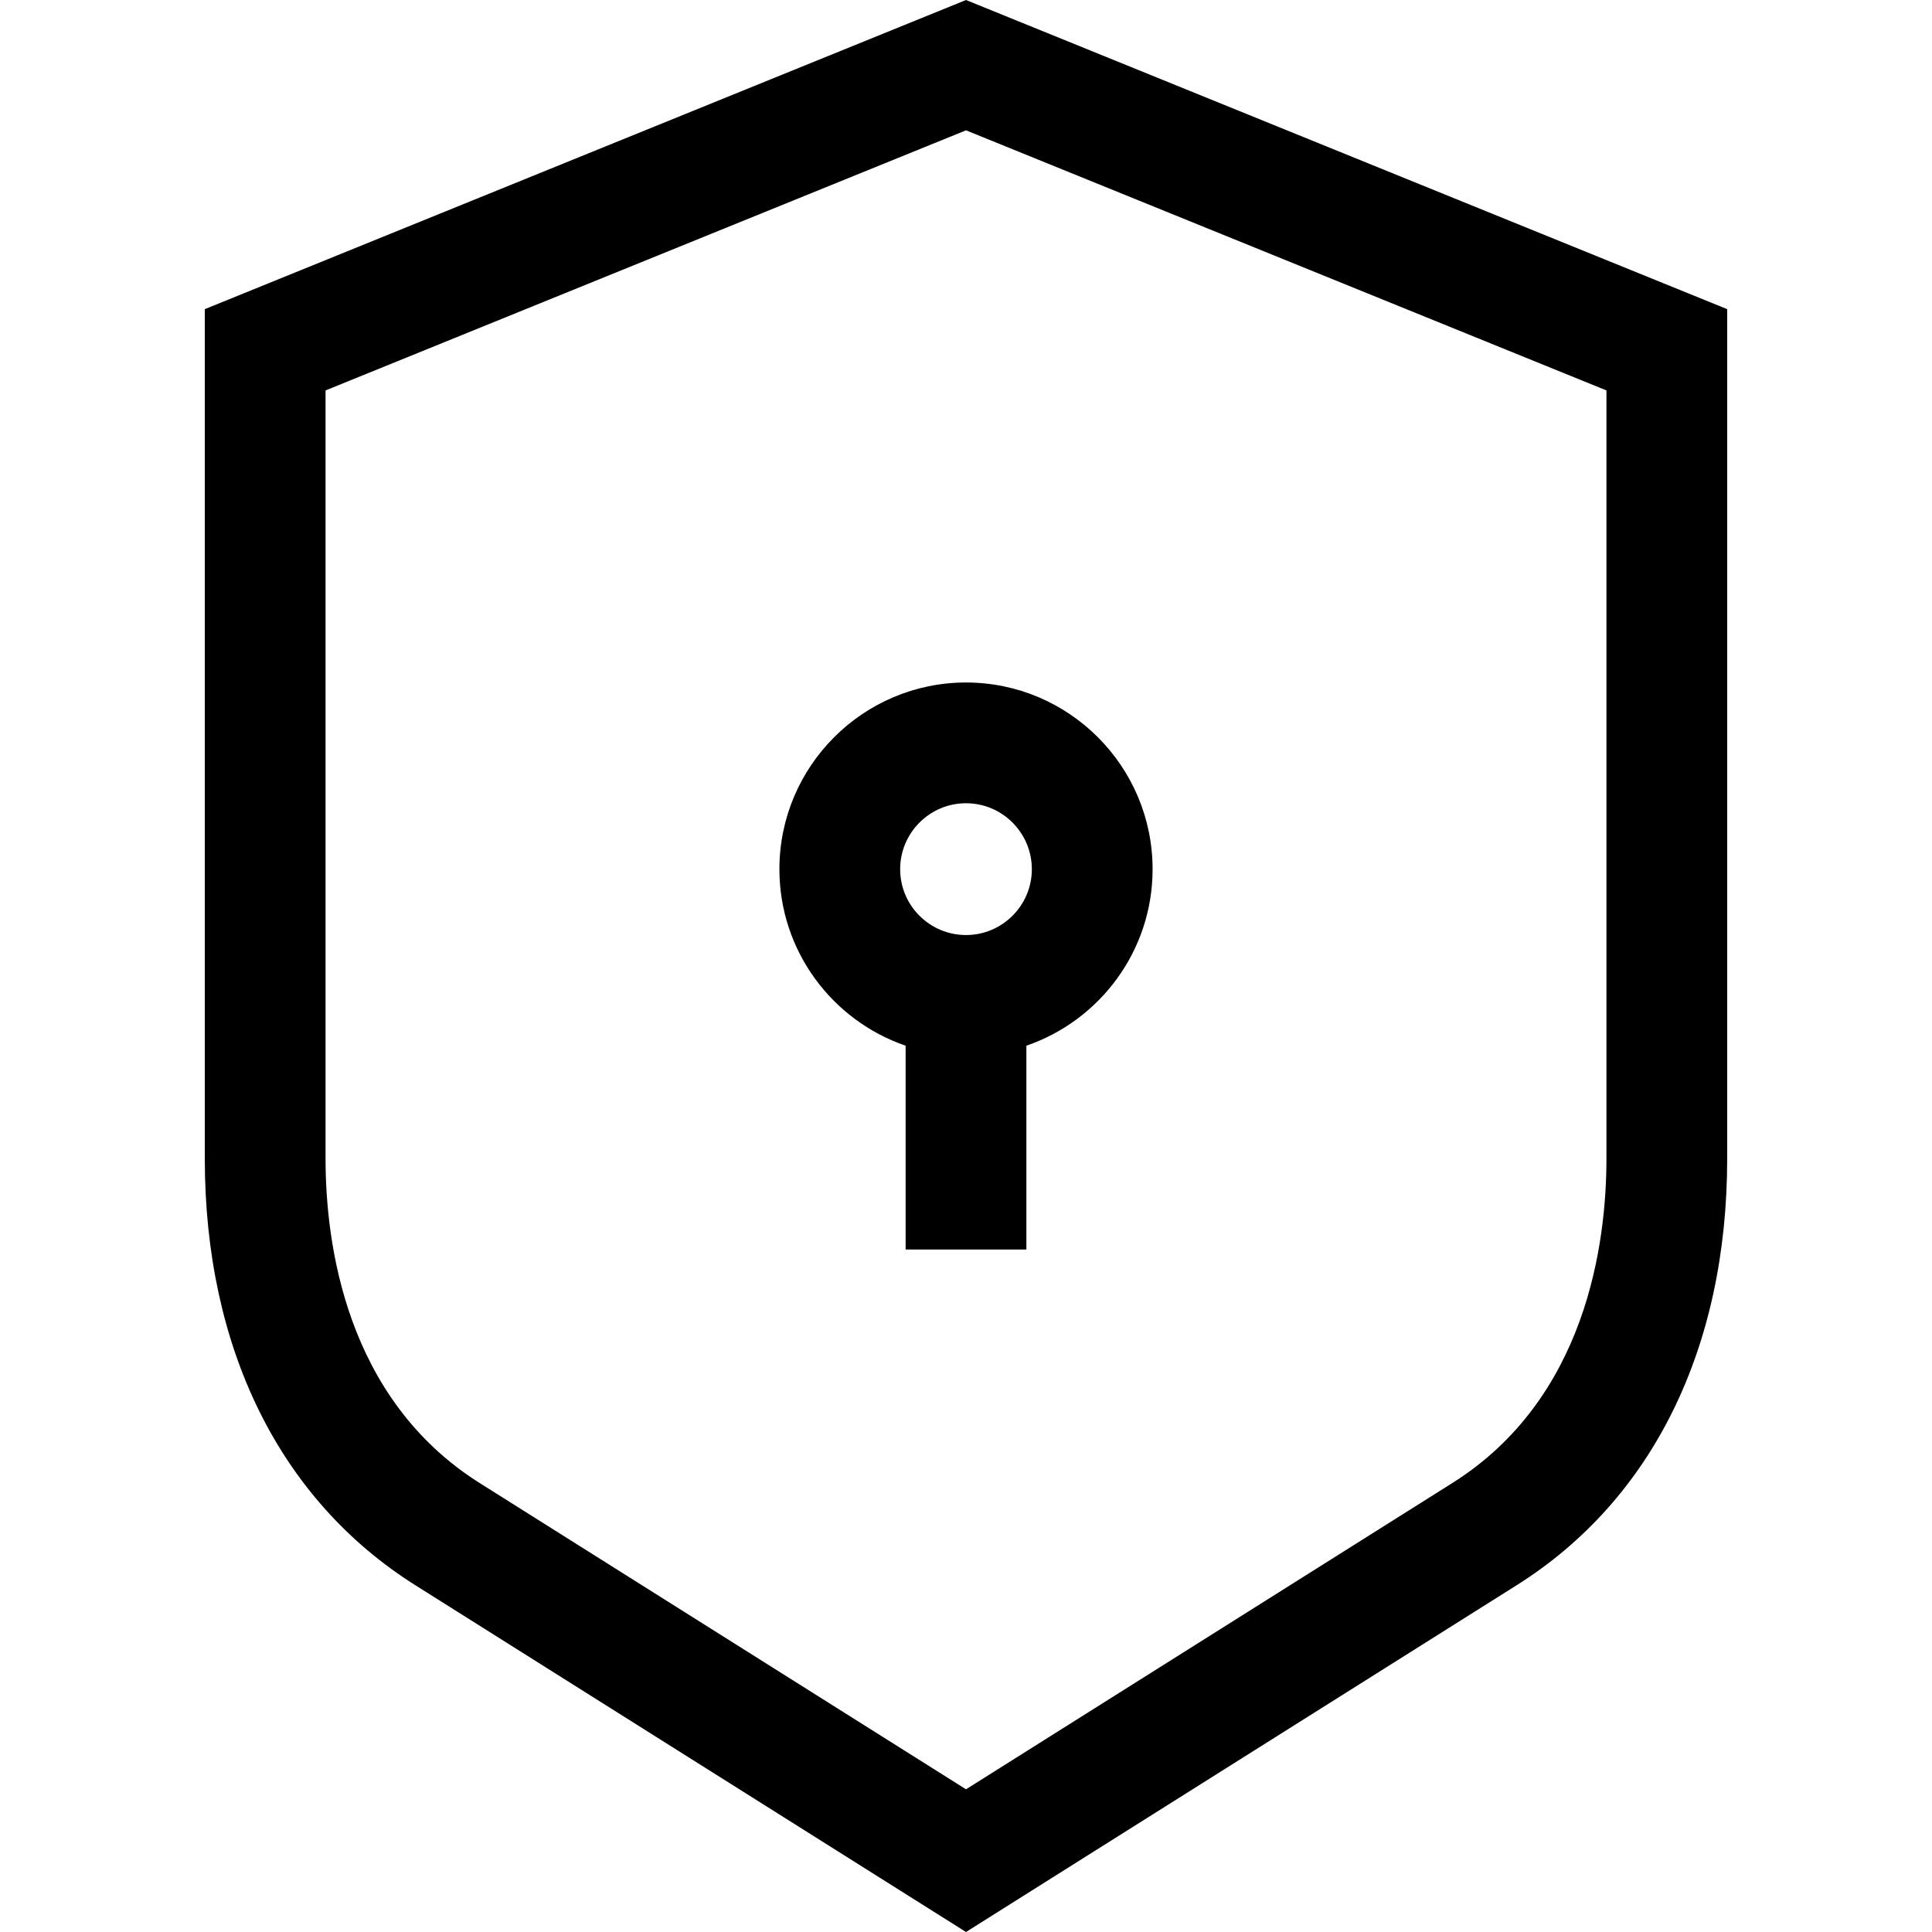 <svg xmlns="http://www.w3.org/2000/svg" height="512" viewBox="0 0 512 512" width="512"><path d="m206.551 230.346c0 21.667 14.014 40.111 33.449 46.777v54.007h32v-54.007c19.435-6.667 33.448-25.11 33.448-46.777 0-27.282-22.183-49.477-49.448-49.477-27.267 0-49.449 22.195-49.449 49.477zm66.897 0c0 9.621-7.827 17.449-17.448 17.449s-17.449-7.828-17.449-17.449c0-9.637 7.828-17.477 17.449-17.477s17.448 7.84 17.448 17.477zm-17.448-230.346-201.727 81.928v225.069c0 50.261 19.807 90.423 55.776 113.092l145.95 91.911 145.946-91.909c35.97-22.638 55.779-62.803 55.779-113.094v-225.069zm169.726 306.997c0 22.527-5.304 63.656-40.828 86.014l-128.898 81.173-128.894-81.17c-35.528-22.391-40.833-63.503-40.833-86.017v-203.528l169.727-68.932 169.726 68.932z"></path></svg>